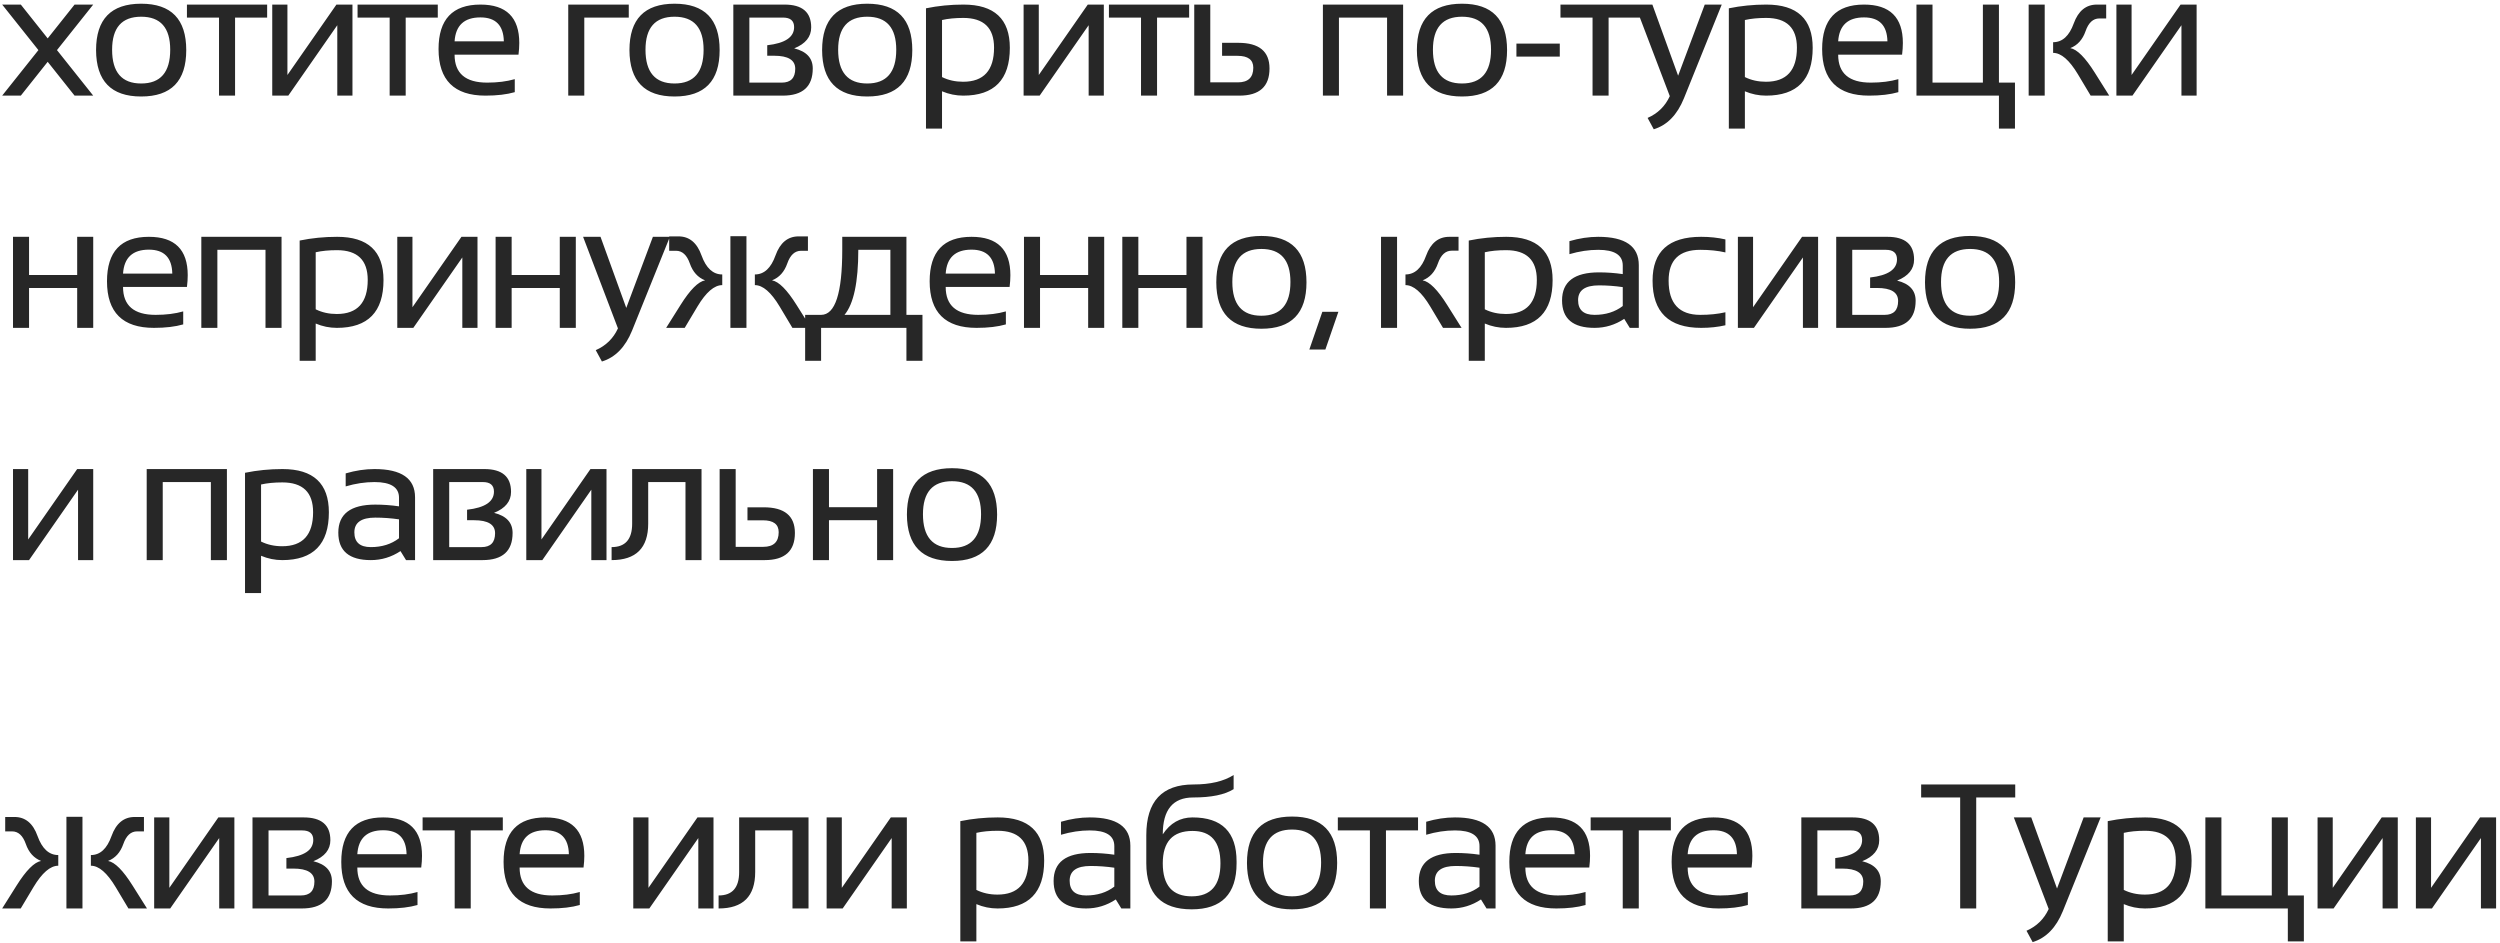 <?xml version="1.0" encoding="UTF-8"?> <svg xmlns="http://www.w3.org/2000/svg" width="366" height="138" viewBox="0 0 366 138" fill="none"> <path d="M3.047 14H0.317L5.624 7.335L0.317 0.67H3.047L6.982 5.621L10.918 0.67H13.648L8.341 7.335L13.648 14H10.918L6.982 9.049L3.047 14ZM14.064 7.335C14.064 2.807 16.265 0.543 20.666 0.543C25.067 0.543 27.267 2.807 27.267 7.335C27.267 11.863 25.067 14.127 20.666 14.127C16.282 14.127 14.081 11.863 14.064 7.335ZM16.413 7.284C16.413 10.576 17.831 12.223 20.666 12.223C23.501 12.223 24.919 10.576 24.919 7.284C24.919 4.06 23.501 2.447 20.666 2.447C17.831 2.447 16.413 4.06 16.413 7.284ZM39.11 0.67V2.574H34.413V14H32.064V2.574H27.367V0.67H39.11ZM49.379 14V3.691L42.206 14H39.857V0.67H42.079V10.979L49.252 0.67H51.6V14H49.379ZM64.091 0.67V2.574H59.393V14H57.045V2.574H52.347V0.67H64.091ZM70.335 0.67C74.126 0.67 76.022 2.545 76.022 6.294C76.022 6.827 75.984 7.398 75.908 8.008H66.551C66.551 10.733 68.142 12.096 71.325 12.096C72.84 12.096 74.186 11.926 75.362 11.588V13.492C74.186 13.831 72.755 14 71.071 14C66.492 14 64.203 11.727 64.203 7.183C64.203 2.841 66.247 0.67 70.335 0.67ZM66.551 6.053H73.762C73.712 3.717 72.569 2.549 70.335 2.549C67.965 2.549 66.704 3.717 66.551 6.053ZM83.191 14V0.67H92.052V2.574H85.54V14H83.191ZM92.152 7.335C92.152 2.807 94.352 0.543 98.753 0.543C103.154 0.543 105.355 2.807 105.355 7.335C105.355 11.863 103.154 14.127 98.753 14.127C94.369 14.127 92.169 11.863 92.152 7.335ZM94.5 7.284C94.5 10.576 95.918 12.223 98.753 12.223C101.589 12.223 103.006 10.576 103.006 7.284C103.006 4.06 101.589 2.447 98.753 2.447C95.918 2.447 94.5 4.06 94.5 7.284ZM114.443 12.096C115.763 12.096 116.423 11.419 116.423 10.065C116.423 8.795 115.395 8.16 113.338 8.16H112.323V6.624C114.946 6.328 116.258 5.443 116.258 3.971C116.258 3.04 115.716 2.574 114.633 2.574H109.707V12.096H114.443ZM107.359 14V0.67H114.849C117.456 0.67 118.759 1.783 118.759 4.009C118.759 5.388 117.93 6.412 116.271 7.081C118.082 7.53 118.988 8.511 118.988 10.026C118.988 12.675 117.519 14 114.582 14H107.359ZM120.357 7.335C120.357 2.807 122.557 0.543 126.958 0.543C131.359 0.543 133.56 2.807 133.56 7.335C133.56 11.863 131.359 14.127 126.958 14.127C122.574 14.127 120.374 11.863 120.357 7.335ZM122.705 7.284C122.705 10.576 124.123 12.223 126.958 12.223C129.793 12.223 131.211 10.576 131.211 7.284C131.211 4.06 129.793 2.447 126.958 2.447C124.123 2.447 122.705 4.06 122.705 7.284ZM137.912 11.283C138.835 11.74 139.863 11.969 140.997 11.969C144.019 11.969 145.529 10.306 145.529 6.979C145.529 4.077 144.027 2.625 141.023 2.625C139.838 2.625 138.801 2.727 137.912 2.93V11.283ZM135.564 1.216C137.332 0.852 139.161 0.67 141.048 0.67C145.576 0.67 147.84 2.782 147.84 7.005C147.84 11.668 145.563 14 141.01 14C139.943 14 138.911 13.788 137.912 13.365V18.824H135.564V1.216ZM159.378 14V3.691L152.205 14H149.856V0.67H152.078V10.979L159.251 0.67H161.6V14H159.378ZM174.09 0.67V2.574H169.393V14H167.044V2.574H162.347V0.67H174.09ZM177.185 0.67V12.058H181.223C182.729 12.058 183.482 11.342 183.482 9.912C183.482 8.753 182.712 8.173 181.172 8.173H178.912V6.269H181.286C184.333 6.269 185.856 7.521 185.856 10.026C185.856 12.675 184.384 14 181.438 14H174.837V0.67H177.185ZM193.673 14V0.67H205.416V14H203.067V2.574H196.021V14H193.673ZM207.432 7.335C207.432 2.807 209.633 0.543 214.034 0.543C218.435 0.543 220.635 2.807 220.635 7.335C220.635 11.863 218.435 14.127 214.034 14.127C209.65 14.127 207.449 11.863 207.432 7.335ZM209.781 7.284C209.781 10.576 211.199 12.223 214.034 12.223C216.869 12.223 218.287 10.576 218.287 7.284C218.287 4.06 216.869 2.447 214.034 2.447C211.199 2.447 209.781 4.06 209.781 7.284ZM228.352 6.383V8.287H222.004V6.383H228.352ZM240.195 0.67V2.574H235.498V14H233.149V2.574H228.452V0.67H240.195ZM239.355 0.67H241.907L245.677 11.08L249.575 0.67H252.063L246.528 14.394C245.546 16.814 244.073 18.325 242.11 18.926L241.208 17.263C242.698 16.611 243.781 15.549 244.458 14.076L239.355 0.67ZM255.451 11.283C256.373 11.74 257.401 11.969 258.535 11.969C261.557 11.969 263.068 10.306 263.068 6.979C263.068 4.077 261.565 2.625 258.561 2.625C257.376 2.625 256.339 2.727 255.451 2.93V11.283ZM253.102 1.216C254.871 0.852 256.699 0.67 258.586 0.67C263.114 0.67 265.378 2.782 265.378 7.005C265.378 11.668 263.102 14 258.548 14C257.482 14 256.449 13.788 255.451 13.365V18.824H253.102V1.216ZM272.892 0.67C276.684 0.67 278.579 2.545 278.579 6.294C278.579 6.827 278.541 7.398 278.465 8.008H269.109C269.109 10.733 270.7 12.096 273.882 12.096C275.397 12.096 276.743 11.926 277.919 11.588V13.492C276.743 13.831 275.312 14 273.628 14C269.049 14 266.76 11.727 266.76 7.183C266.76 2.841 268.804 0.67 272.892 0.67ZM269.109 6.053H276.32C276.269 3.717 275.126 2.549 272.892 2.549C270.522 2.549 269.261 3.717 269.109 6.053ZM280.57 14V0.67H282.919V12.096H290.295V0.67H292.644V12.096H294.992V18.824H292.644V14H280.57ZM306.073 14L304.207 10.877C302.955 8.786 301.744 7.741 300.576 7.741V6.18C301.93 6.18 302.938 5.261 303.598 3.425C304.266 1.588 305.396 0.67 306.987 0.67H308.346V2.701H307.343C306.429 2.701 305.756 3.323 305.324 4.567C304.893 5.803 304.148 6.628 303.09 7.043C304.089 7.221 305.286 8.423 306.683 10.648L308.79 14H306.073ZM299.345 0.67V14H296.996V0.67H299.345ZM319.363 14V3.691L312.19 14H309.842V0.67H312.063V10.979L319.236 0.67H321.585V14H319.363ZM1.904 48V34.67H4.253V40.256H11.299V34.67H13.648V48H11.299V42.16H4.253V48H1.904ZM21.796 34.67C25.587 34.67 27.483 36.545 27.483 40.294C27.483 40.827 27.445 41.398 27.369 42.008H18.013C18.013 44.733 19.604 46.096 22.786 46.096C24.301 46.096 25.647 45.926 26.823 45.588V47.492C25.647 47.831 24.216 48 22.532 48C17.953 48 15.664 45.727 15.664 41.183C15.664 36.841 17.708 34.67 21.796 34.67ZM18.013 40.053H25.224C25.173 37.717 24.03 36.549 21.796 36.549C19.426 36.549 18.165 37.717 18.013 40.053ZM29.474 48V34.67H41.218V48H38.869V36.574H31.823V48H29.474ZM46.218 45.283C47.14 45.74 48.168 45.969 49.303 45.969C52.324 45.969 53.835 44.306 53.835 40.98C53.835 38.077 52.332 36.625 49.328 36.625C48.143 36.625 47.106 36.727 46.218 36.93V45.283ZM43.869 35.216C45.638 34.852 47.466 34.67 49.353 34.67C53.881 34.67 56.145 36.782 56.145 41.005C56.145 45.668 53.869 48 49.315 48C48.249 48 47.216 47.788 46.218 47.365V52.824H43.869V35.216ZM67.683 48V37.691L60.51 48H58.162V34.67H60.383V44.978L67.556 34.67H69.905V48H67.683ZM72.556 48V34.67H74.905V40.256H81.951V34.67H84.299V48H81.951V42.16H74.905V48H72.556ZM85.364 34.67H87.916L91.686 45.08L95.584 34.67H98.072L92.537 48.394C91.555 50.814 90.082 52.325 88.119 52.926L87.217 51.263C88.707 50.611 89.79 49.549 90.467 48.076L85.364 34.67ZM116.008 48L114.142 44.877C112.889 42.786 111.679 41.741 110.511 41.741V40.18C111.865 40.18 112.872 39.253 113.533 37.399C114.201 35.537 115.331 34.606 116.922 34.606H118.281V36.714H117.278C116.364 36.714 115.691 37.332 115.259 38.567C114.828 39.803 114.083 40.628 113.025 41.043C114.024 41.221 115.221 42.422 116.618 44.648L118.725 48H116.008ZM109.28 34.581V48H106.931V34.581H109.28ZM97.524 48L99.631 44.648C101.028 42.422 102.225 41.221 103.224 41.043C102.166 40.628 101.421 39.803 100.99 38.567C100.558 37.332 99.885 36.714 98.971 36.714H97.968V34.606H99.327C100.918 34.606 102.043 35.537 102.704 37.399C103.372 39.253 104.384 40.18 105.738 40.18V41.741C104.57 41.741 103.359 42.786 102.107 44.877L100.241 48H97.524ZM123.636 46.096H130.352V36.574H125.655C125.655 41.305 124.982 44.479 123.636 46.096ZM117.872 52.824V46.096H120.208C122.273 46.096 123.306 42.922 123.306 36.574V34.67H132.701V46.096H135.049V52.824H132.701V48H120.208V52.824H117.872ZM142.233 34.67C146.024 34.67 147.92 36.545 147.92 40.294C147.92 40.827 147.882 41.398 147.806 42.008H138.449C138.449 44.733 140.041 46.096 143.223 46.096C144.738 46.096 146.084 45.926 147.26 45.588V47.492C146.084 47.831 144.653 48 142.969 48C138.39 48 136.101 45.727 136.101 41.183C136.101 36.841 138.145 34.67 142.233 34.67ZM138.449 40.053H145.66C145.61 37.717 144.467 36.549 142.233 36.549C139.863 36.549 138.602 37.717 138.449 40.053ZM149.911 48V34.67H152.26V40.256H159.306V34.67H161.654V48H159.306V42.16H152.26V48H149.911ZM164.306 48V34.67H166.654V40.256H173.7V34.67H176.049V48H173.7V42.16H166.654V48H164.306ZM178.065 41.335C178.065 36.807 180.266 34.543 184.667 34.543C189.068 34.543 191.269 36.807 191.269 41.335C191.269 45.863 189.068 48.127 184.667 48.127C180.283 48.127 178.082 45.863 178.065 41.335ZM180.414 41.284C180.414 44.577 181.832 46.223 184.667 46.223C187.502 46.223 188.92 44.577 188.92 41.284C188.92 38.06 187.502 36.447 184.667 36.447C181.832 36.447 180.414 38.06 180.414 41.284ZM195.938 45.651L194.034 51.174H191.686L193.59 45.651H195.938ZM211.258 48L209.391 44.877C208.139 42.786 206.929 41.741 205.761 41.741V40.18C207.115 40.18 208.122 39.261 208.782 37.425C209.451 35.588 210.581 34.67 212.172 34.67H213.53V36.701H212.527C211.613 36.701 210.94 37.323 210.509 38.567C210.077 39.803 209.332 40.628 208.274 41.043C209.273 41.221 210.471 42.422 211.867 44.648L213.974 48H211.258ZM204.529 34.67V48H202.18V34.67H204.529ZM217.375 45.283C218.297 45.74 219.326 45.969 220.46 45.969C223.481 45.969 224.992 44.306 224.992 40.98C224.992 38.077 223.49 36.625 220.485 36.625C219.3 36.625 218.263 36.727 217.375 36.93V45.283ZM215.026 35.216C216.795 34.852 218.623 34.67 220.51 34.67C225.038 34.67 227.302 36.782 227.302 41.005C227.302 45.668 225.026 48 220.472 48C219.406 48 218.373 47.788 217.375 47.365V52.824H215.026V35.216ZM228.684 43.976C228.684 41.242 230.487 39.875 234.092 39.875C235.252 39.875 236.411 39.96 237.571 40.129V38.872C237.571 37.34 236.373 36.574 233.978 36.574C232.607 36.574 231.202 36.786 229.763 37.209V35.305C231.202 34.882 232.607 34.67 233.978 34.67C237.939 34.67 239.92 36.05 239.92 38.809V48H238.599L237.787 46.68C236.458 47.56 235.011 48 233.445 48C230.271 48 228.684 46.658 228.684 43.976ZM234.092 41.779C232.053 41.779 231.033 42.499 231.033 43.938C231.033 45.376 231.837 46.096 233.445 46.096C235.07 46.096 236.445 45.664 237.571 44.801V42.033C236.411 41.864 235.252 41.779 234.092 41.779ZM252.6 47.619C251.5 47.873 250.315 48 249.045 48C244.306 48 241.936 45.694 241.936 41.081C241.936 36.807 244.306 34.67 249.045 34.67C250.315 34.67 251.5 34.797 252.6 35.051V36.955C251.5 36.701 250.273 36.574 248.919 36.574C245.829 36.574 244.285 38.077 244.285 41.081C244.285 44.424 245.829 46.096 248.919 46.096C250.273 46.096 251.5 45.969 252.6 45.715V47.619ZM263.948 48V37.691L256.775 48H254.426V34.67H256.648V44.978L263.821 34.67H266.169V48H263.948ZM275.905 46.096C277.225 46.096 277.885 45.419 277.885 44.065C277.885 42.795 276.857 42.16 274.8 42.16H273.785V40.624C276.408 40.328 277.72 39.443 277.72 37.971C277.72 37.04 277.178 36.574 276.095 36.574H271.169V46.096H275.905ZM268.821 48V34.67H276.311C278.918 34.67 280.221 35.783 280.221 38.009C280.221 39.388 279.392 40.412 277.733 41.081C279.544 41.53 280.45 42.511 280.45 44.026C280.45 46.675 278.981 48 276.044 48H268.821ZM281.819 41.335C281.819 36.807 284.019 34.543 288.42 34.543C292.821 34.543 295.022 36.807 295.022 41.335C295.022 45.863 292.821 48.127 288.42 48.127C284.036 48.127 281.836 45.863 281.819 41.335ZM284.167 41.284C284.167 44.577 285.585 46.223 288.42 46.223C291.256 46.223 292.673 44.577 292.673 41.284C292.673 38.06 291.256 36.447 288.42 36.447C285.585 36.447 284.167 38.06 284.167 41.284ZM11.426 82V71.691L4.253 82H1.904V68.67H4.126V78.978L11.299 68.67H13.648V82H11.426ZM21.476 82V68.67H33.22V82H30.871V70.574H23.825V82H21.476ZM38.219 79.283C39.142 79.74 40.17 79.969 41.304 79.969C44.326 79.969 45.837 78.306 45.837 74.98C45.837 72.076 44.334 70.625 41.33 70.625C40.145 70.625 39.108 70.727 38.219 70.93V79.283ZM35.871 69.216C37.64 68.852 39.468 68.67 41.355 68.67C45.883 68.67 48.147 70.782 48.147 75.005C48.147 79.668 45.87 82 41.317 82C40.251 82 39.218 81.788 38.219 81.365V86.824H35.871V69.216ZM49.529 77.976C49.529 75.242 51.332 73.875 54.937 73.875C56.097 73.875 57.256 73.96 58.416 74.129V72.872C58.416 71.34 57.218 70.574 54.823 70.574C53.452 70.574 52.047 70.786 50.608 71.209V69.305C52.047 68.882 53.452 68.67 54.823 68.67C58.784 68.67 60.764 70.049 60.764 72.809V82H59.444L58.632 80.68C57.303 81.56 55.855 82 54.29 82C51.116 82 49.529 80.659 49.529 77.976ZM54.937 75.779C52.898 75.779 51.878 76.499 51.878 77.938C51.878 79.376 52.682 80.096 54.29 80.096C55.915 80.096 57.29 79.664 58.416 78.801V76.033C57.256 75.864 56.097 75.779 54.937 75.779ZM70.5 80.096C71.82 80.096 72.48 79.419 72.48 78.064C72.48 76.795 71.452 76.16 69.395 76.16H68.379V74.624C71.003 74.328 72.315 73.443 72.315 71.971C72.315 71.04 71.773 70.574 70.69 70.574H65.764V80.096H70.5ZM63.416 82V68.67H70.906C73.513 68.67 74.816 69.783 74.816 72.009C74.816 73.388 73.987 74.412 72.328 75.081C74.139 75.53 75.044 76.511 75.044 78.026C75.044 80.675 73.576 82 70.639 82H63.416ZM86.57 82V71.691L79.397 82H77.048V68.67H79.27V78.978L86.443 68.67H88.791V82H86.57ZM89.538 80.096C91.544 80.096 92.547 78.953 92.547 76.668V68.67H102.704V82H100.355V70.574H94.896V76.668C94.896 80.223 93.11 82 89.538 82V80.096ZM107.703 68.67V80.058H111.741C113.247 80.058 114 79.342 114 77.912C114 76.753 113.23 76.173 111.69 76.173H109.43V74.269H111.804C114.851 74.269 116.374 75.521 116.374 78.026C116.374 80.675 114.902 82 111.956 82H105.355V68.67H107.703ZM119.013 82V68.67H121.362V74.256H128.408V68.67H130.756V82H128.408V76.16H121.362V82H119.013ZM132.773 75.335C132.773 70.807 134.973 68.543 139.374 68.543C143.775 68.543 145.976 70.807 145.976 75.335C145.976 79.863 143.775 82.127 139.374 82.127C134.99 82.127 132.79 79.863 132.773 75.335ZM135.121 75.284C135.121 78.576 136.539 80.223 139.374 80.223C142.21 80.223 143.627 78.576 143.627 75.284C143.627 72.06 142.21 70.447 139.374 70.447C136.539 70.447 135.121 72.06 135.121 75.284ZM18.802 133L16.936 129.877C15.683 127.786 14.473 126.741 13.305 126.741V125.18C14.659 125.18 15.666 124.253 16.326 122.399C16.995 120.537 18.125 119.606 19.716 119.606H21.074V121.714H20.071C19.157 121.714 18.484 122.332 18.053 123.567C17.621 124.803 16.876 125.628 15.818 126.043C16.817 126.221 18.015 127.423 19.411 129.648L21.519 133H18.802ZM12.073 119.581V133H9.725V119.581H12.073ZM0.317 133L2.425 129.648C3.821 127.423 5.019 126.221 6.018 126.043C4.96 125.628 4.215 124.803 3.783 123.567C3.352 122.332 2.679 121.714 1.765 121.714H0.762V119.606H2.12C3.711 119.606 4.837 120.537 5.497 122.399C6.166 124.253 7.177 125.18 8.531 125.18V126.741C7.363 126.741 6.153 127.786 4.9 129.877L3.034 133H0.317ZM32.092 133V122.691L24.919 133H22.57V119.67H24.792V129.979L31.965 119.67H34.313V133H32.092ZM44.049 131.096C45.369 131.096 46.029 130.419 46.029 129.064C46.029 127.795 45.001 127.16 42.944 127.16H41.929V125.624C44.552 125.328 45.864 124.443 45.864 122.971C45.864 122.04 45.322 121.574 44.239 121.574H39.313V131.096H44.049ZM36.965 133V119.67H44.455C47.062 119.67 48.365 120.783 48.365 123.009C48.365 124.388 47.536 125.412 45.877 126.081C47.688 126.53 48.594 127.511 48.594 129.026C48.594 131.675 47.125 133 44.188 133H36.965ZM56.094 119.67C59.886 119.67 61.782 121.545 61.782 125.294C61.782 125.827 61.744 126.398 61.668 127.008H52.311C52.311 129.733 53.902 131.096 57.085 131.096C58.6 131.096 59.945 130.926 61.122 130.588V132.492C59.945 132.831 58.515 133 56.831 133C52.252 133 49.963 130.728 49.963 126.183C49.963 121.841 52.007 119.67 56.094 119.67ZM52.311 125.053H59.522C59.471 122.717 58.329 121.549 56.094 121.549C53.725 121.549 52.464 122.717 52.311 125.053ZM73.612 119.67V121.574H68.915V133H66.566V121.574H61.869V119.67H73.612ZM79.856 119.67C83.648 119.67 85.544 121.545 85.544 125.294C85.544 125.827 85.505 126.398 85.429 127.008H76.073C76.073 129.733 77.664 131.096 80.846 131.096C82.361 131.096 83.707 130.926 84.883 130.588V132.492C83.707 132.831 82.277 133 80.592 133C76.014 133 73.724 130.728 73.724 126.183C73.724 121.841 75.768 119.67 79.856 119.67ZM76.073 125.053H83.284C83.233 122.717 82.09 121.549 79.856 121.549C77.486 121.549 76.225 122.717 76.073 125.053ZM102.234 133V122.691L95.061 133H92.712V119.67H94.934V129.979L102.107 119.67H104.456V133H102.234ZM105.202 131.096C107.208 131.096 108.211 129.953 108.211 127.668V119.67H118.368V133H116.019V121.574H110.56V127.668C110.56 131.223 108.774 133 105.202 133V131.096ZM130.54 133V122.691L123.367 133H121.019V119.67H123.241V129.979L130.413 119.67H132.762V133H130.54ZM142.94 130.283C143.862 130.74 144.89 130.969 146.025 130.969C149.046 130.969 150.557 129.306 150.557 125.979C150.557 123.076 149.054 121.625 146.05 121.625C144.865 121.625 143.828 121.727 142.94 121.93V130.283ZM140.591 120.216C142.36 119.852 144.188 119.67 146.075 119.67C150.603 119.67 152.867 121.782 152.867 126.005C152.867 130.668 150.591 133 146.037 133C144.971 133 143.938 132.788 142.94 132.365V137.824H140.591V120.216ZM154.249 128.976C154.249 126.242 156.052 124.875 159.657 124.875C160.817 124.875 161.976 124.96 163.136 125.129V123.872C163.136 122.34 161.938 121.574 159.543 121.574C158.172 121.574 156.767 121.786 155.328 122.209V120.305C156.767 119.882 158.172 119.67 159.543 119.67C163.504 119.67 165.484 121.049 165.484 123.809V133H164.164L163.352 131.68C162.023 132.56 160.576 133 159.01 133C155.836 133 154.249 131.659 154.249 128.976ZM159.657 126.779C157.618 126.779 156.598 127.499 156.598 128.938C156.598 130.376 157.402 131.096 159.01 131.096C160.635 131.096 162.01 130.664 163.136 129.801V127.033C161.976 126.864 160.817 126.779 159.657 126.779ZM181.034 126.398C181.034 130.884 178.842 133.127 174.458 133.127C170.032 133.127 167.818 130.884 167.818 126.398V122.272C167.818 117.321 170.12 114.846 174.725 114.846C177.196 114.846 179.155 114.384 180.602 113.462V115.531C179.308 116.344 177.336 116.75 174.686 116.75C171.716 116.75 170.23 118.549 170.23 122.146C171.322 120.495 172.774 119.67 174.585 119.67C178.884 119.67 181.034 121.82 181.034 126.119V126.398ZM174.458 131.223C177.268 131.223 178.673 129.615 178.673 126.398C178.673 123.233 177.31 121.65 174.585 121.65C171.682 121.65 170.23 123.233 170.23 126.398C170.23 129.615 171.64 131.223 174.458 131.223ZM182.556 126.335C182.556 121.807 184.756 119.543 189.157 119.543C193.558 119.543 195.759 121.807 195.759 126.335C195.759 130.863 193.558 133.127 189.157 133.127C184.773 133.127 182.572 130.863 182.556 126.335ZM184.904 126.284C184.904 129.576 186.322 131.223 189.157 131.223C191.992 131.223 193.41 129.576 193.41 126.284C193.41 123.06 191.992 121.447 189.157 121.447C186.322 121.447 184.904 123.06 184.904 126.284ZM207.601 119.67V121.574H202.904V133H200.555V121.574H195.858V119.67H207.601ZM207.714 128.976C207.714 126.242 209.516 124.875 213.122 124.875C214.281 124.875 215.441 124.96 216.6 125.129V123.872C216.6 122.34 215.403 121.574 213.008 121.574C211.636 121.574 210.231 121.786 208.793 122.209V120.305C210.231 119.882 211.636 119.67 213.008 119.67C216.968 119.67 218.949 121.049 218.949 123.809V133H217.629L216.816 131.68C215.487 132.56 214.04 133 212.474 133C209.301 133 207.714 131.659 207.714 128.976ZM213.122 126.779C211.082 126.779 210.062 127.499 210.062 128.938C210.062 130.376 210.866 131.096 212.474 131.096C214.099 131.096 215.475 130.664 216.6 129.801V127.033C215.441 126.864 214.281 126.779 213.122 126.779ZM227.097 119.67C230.889 119.67 232.785 121.545 232.785 125.294C232.785 125.827 232.747 126.398 232.671 127.008H223.314C223.314 129.733 224.905 131.096 228.088 131.096C229.603 131.096 230.948 130.926 232.125 130.588V132.492C230.948 132.831 229.518 133 227.834 133C223.255 133 220.965 130.728 220.965 126.183C220.965 121.841 223.009 119.67 227.097 119.67ZM223.314 125.053H230.525C230.474 122.717 229.332 121.549 227.097 121.549C224.728 121.549 223.466 122.717 223.314 125.053ZM244.615 119.67V121.574H239.918V133H237.569V121.574H232.872V119.67H244.615ZM250.859 119.67C254.651 119.67 256.546 121.545 256.546 125.294C256.546 125.827 256.508 126.398 256.432 127.008H247.076C247.076 129.733 248.667 131.096 251.849 131.096C253.364 131.096 254.71 130.926 255.886 130.588V132.492C254.71 132.831 253.279 133 251.595 133C247.016 133 244.727 130.728 244.727 126.183C244.727 121.841 246.771 119.67 250.859 119.67ZM247.076 125.053H254.287C254.236 122.717 253.093 121.549 250.859 121.549C248.489 121.549 247.228 122.717 247.076 125.053ZM270.799 131.096C272.119 131.096 272.78 130.419 272.78 129.064C272.78 127.795 271.751 127.16 269.695 127.16H268.679V125.624C271.303 125.328 272.615 124.443 272.615 122.971C272.615 122.04 272.073 121.574 270.99 121.574H266.064V131.096H270.799ZM263.715 133V119.67H271.205C273.812 119.67 275.116 120.783 275.116 123.009C275.116 124.388 274.286 125.412 272.627 126.081C274.438 126.53 275.344 127.511 275.344 129.026C275.344 131.675 273.876 133 270.939 133H263.715ZM295.03 114.846V116.75H289.318V133H286.969V116.75H281.256V114.846H295.03ZM294.825 119.67H297.377L301.148 130.08L305.045 119.67H307.533L301.998 133.394C301.016 135.814 299.544 137.325 297.58 137.926L296.679 136.263C298.168 135.611 299.252 134.549 299.929 133.076L294.825 119.67ZM310.921 130.283C311.843 130.74 312.872 130.969 314.006 130.969C317.027 130.969 318.538 129.306 318.538 125.979C318.538 123.076 317.036 121.625 314.031 121.625C312.846 121.625 311.81 121.727 310.921 121.93V130.283ZM308.572 120.216C310.341 119.852 312.169 119.67 314.057 119.67C318.585 119.67 320.849 121.782 320.849 126.005C320.849 130.668 318.572 133 314.019 133C312.952 133 311.92 132.788 310.921 132.365V137.824H308.572V120.216ZM322.865 133V119.67H325.214V131.096H332.59V119.67H334.938V131.096H337.287V137.824H334.938V133H322.865ZM348.812 133V122.691L341.639 133H339.291V119.67H341.513V129.979L348.685 119.67H351.034V133H348.812ZM363.207 133V122.691L356.034 133H353.685V119.67H355.907V129.979L363.08 119.67H365.428V133H363.207Z" fill="#272727"></path> </svg> 